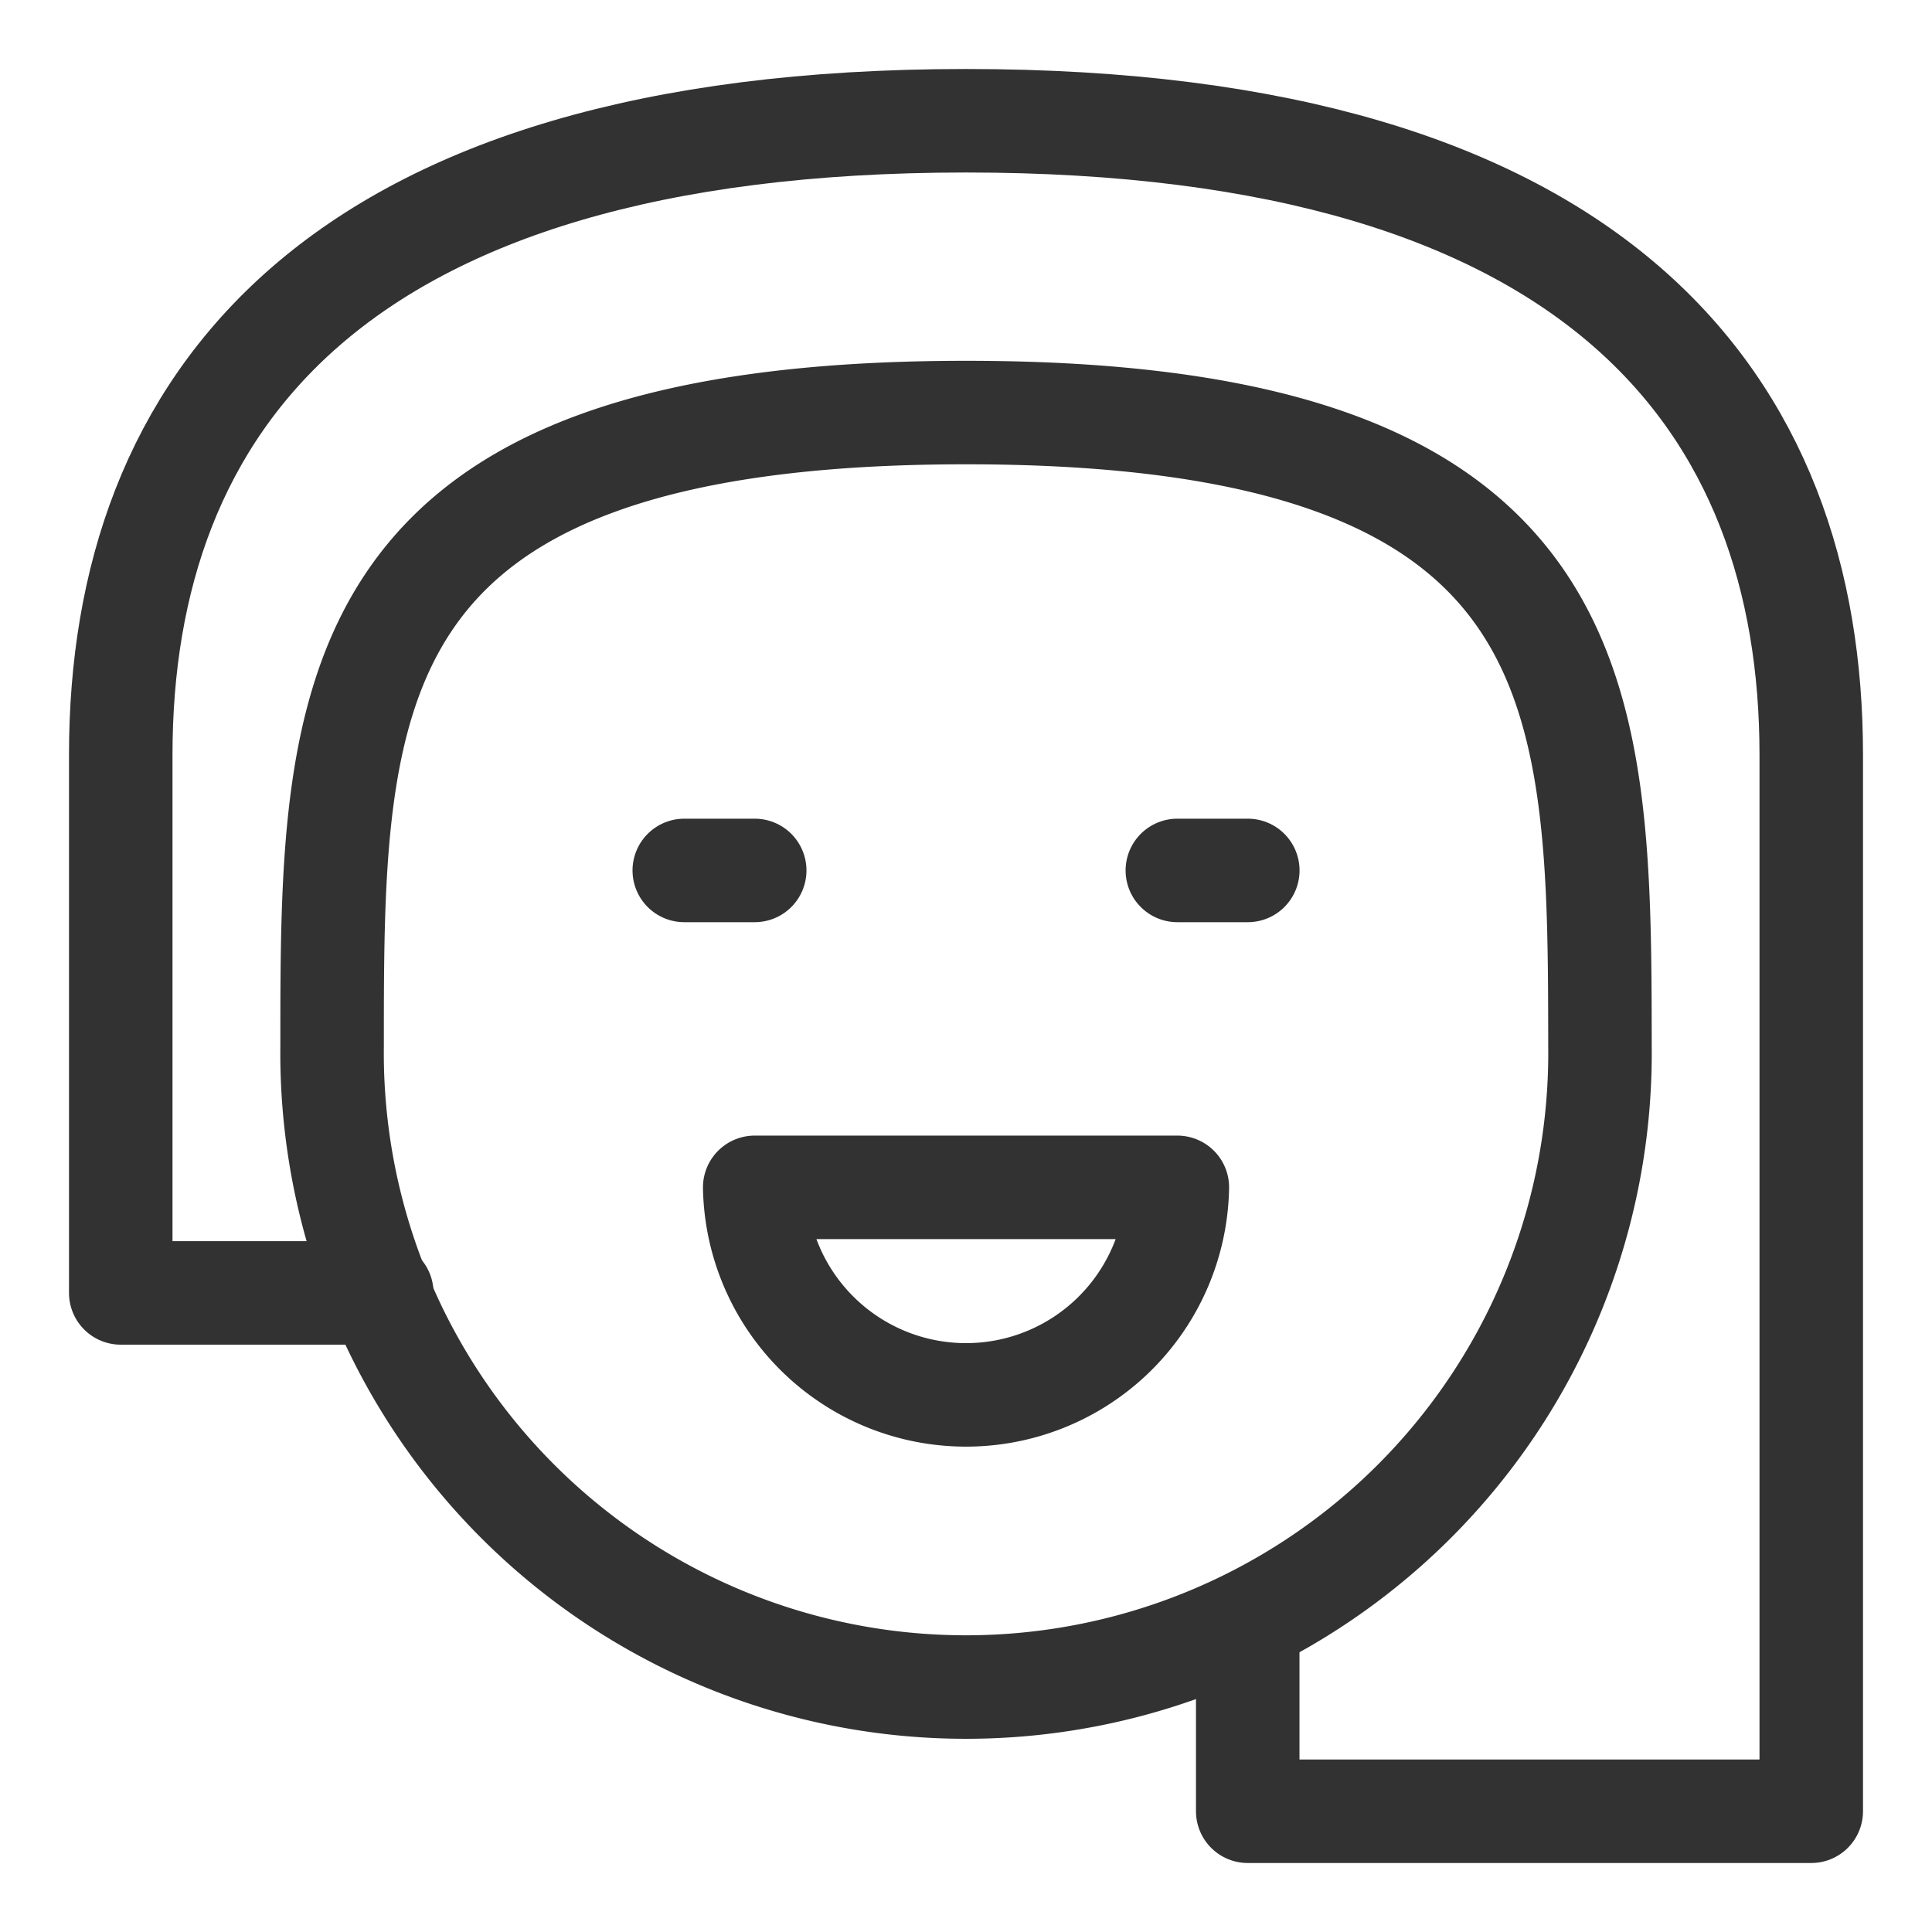 <svg id="moncoiffeur_extentions-cheveux" xmlns="http://www.w3.org/2000/svg" xmlns:xlink="http://www.w3.org/1999/xlink" width="28" height="28" viewBox="0 0 28 28">
  <defs>
    <clipPath id="clip-path">
      <rect id="Rectangle_3" data-name="Rectangle 3" width="26.25" height="26.25" fill="none"/>
    </clipPath>
  </defs>
  <path id="Tracé_123" data-name="Tracé 123" d="M0,0H28V28H0Z" fill="none"/>
  <g id="Groupe_84" data-name="Groupe 84" transform="translate(0.875 0.875)">
    <g id="Groupe_83" data-name="Groupe 83" clip-path="url(#clip-path)">
      <path id="Tracé_124" data-name="Tracé 124" d="M14.75,14a3.063,3.063,0,0,1-6.125,0Z" transform="translate(1.438 2.333)" fill="none" stroke="#323232" stroke-linecap="round" stroke-linejoin="round" stroke-width="1.5"/>
      <path id="Tracé_125" data-name="Tracé 125" d="M12.563,4.375c-9.188,0-9.188,4.114-9.188,9.187a9.188,9.188,0,1,0,18.375,0C21.744,8.491,21.75,4.375,12.563,4.375Z" transform="translate(0.563 0.729)" fill="none" stroke="#323232" stroke-linecap="round" stroke-linejoin="round" stroke-width="1.5"/>
      <path id="Tracé_126" data-name="Tracé 126" d="M17.083,22.6V25.25H25.25V9.938C25.25,4.864,22.188.75,13,.75S.75,4.864.75,9.938v7.8H4.533" transform="translate(0.125 0.125)" fill="none" stroke="#323232" stroke-linecap="round" stroke-linejoin="round" stroke-width="1.5"/>
      <line id="Ligne_3" data-name="Ligne 3" x2="1.021" transform="translate(9.042 11.74)" fill="none" stroke="#323232" stroke-linecap="round" stroke-linejoin="round" stroke-width="1.5"/>
      <line id="Ligne_4" data-name="Ligne 4" x1="1.021" transform="translate(16.188 11.74)" fill="none" stroke="#323232" stroke-linecap="round" stroke-linejoin="round" stroke-width="1.5"/>
    </g>
  </g>
</svg>

